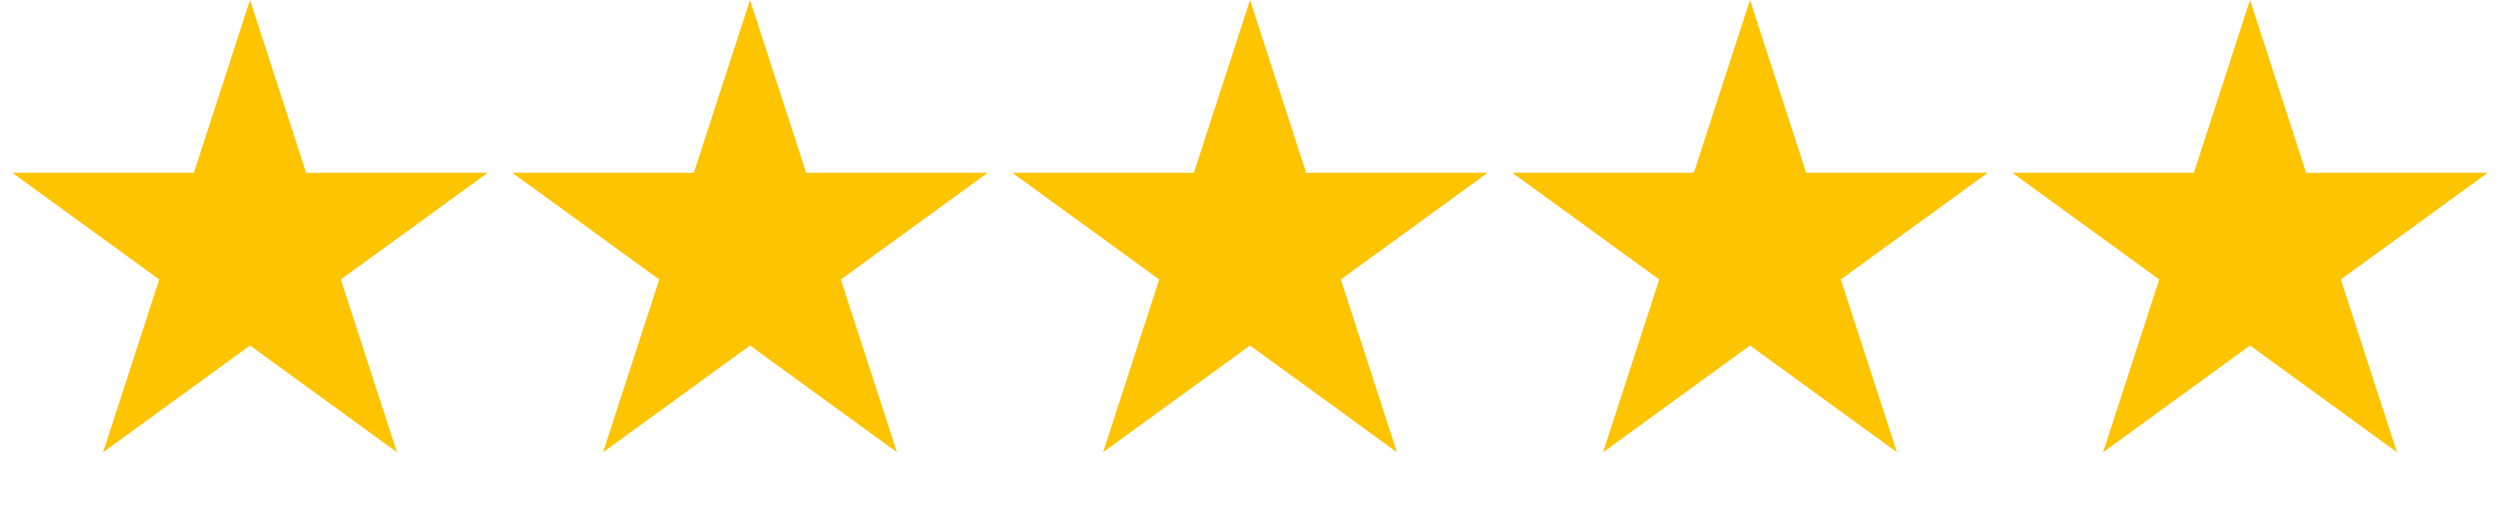 <svg xmlns="http://www.w3.org/2000/svg" width="59" height="12" viewBox="0 0 59 12" fill="none"><path d="M5.9 0L7.225 4.077H11.511L8.043 6.596L9.368 10.673L5.9 8.154L2.432 10.673L3.757 6.596L0.289 4.077H4.575L5.9 0Z" fill="#FFC400"></path><path d="M17.7 0L19.025 4.077H23.311L19.843 6.596L21.168 10.673L17.7 8.154L14.232 10.673L15.557 6.596L12.089 4.077H16.375L17.7 0Z" fill="#FFC400"></path><path d="M29.5 0L30.825 4.077H35.111L31.643 6.596L32.968 10.673L29.5 8.154L26.032 10.673L27.357 6.596L23.889 4.077H28.175L29.5 0Z" fill="#FFC400"></path><path d="M41.3 0L42.625 4.077H46.911L43.443 6.596L44.768 10.673L41.3 8.154L37.832 10.673L39.157 6.596L35.689 4.077H39.975L41.3 0Z" fill="#FFC400"></path><path d="M53.1 0L54.425 4.077H58.711L55.243 6.596L56.568 10.673L53.1 8.154L49.632 10.673L50.957 6.596L47.489 4.077H51.775L53.1 0Z" fill="#FFC400"></path></svg>